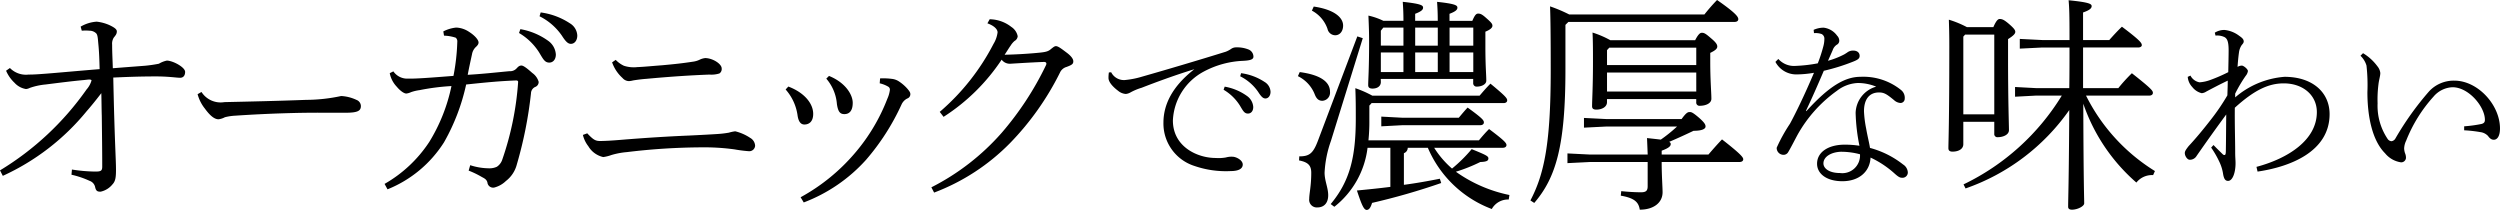 <svg xmlns="http://www.w3.org/2000/svg" width="319.935" height="26.864" viewBox="0 0 319.935 26.864">
  <g id="グループ_23648" data-name="グループ 23648" transform="translate(-218.151 -2652.074)">
    <g id="グループ_23500" data-name="グループ 23500" transform="translate(-1171.466 2486.884)">
      <path id="パス_36463" data-name="パス 36463" d="M1389.617,188.153a36.834,36.834,0,0,0,11.075-10.352,2.93,2.93,0,0,0,.637-1.157c0-.058-.087-.116-.289-.116-.145,0-.348.029-.608.058-1.619.145-3.383.376-5,.578a8.467,8.467,0,0,0-2,.434,1.3,1.3,0,0,1-.492.145,2.526,2.526,0,0,1-1.475-.81,4.557,4.557,0,0,1-1.07-1.533l.492-.347a2.882,2.882,0,0,0,2.4.839c1.156.029,4.742-.347,9.08-.694-.029-1.1-.058-2.2-.173-3.3-.058-.694-.087-1.07-.26-1.272a1.224,1.224,0,0,0-.867-.347,5.6,5.6,0,0,0-.984,0l-.145-.52a4.658,4.658,0,0,1,2.053-.637,5.461,5.461,0,0,1,1.677.463c.463.231.9.462.9.781,0,.347-.173.52-.4.81a1.477,1.477,0,0,0-.2.9c0,1.012.058,2,.087,3.007,2.169-.173,3.383-.26,4.106-.318a17.551,17.551,0,0,0,1.793-.26,3.227,3.227,0,0,1,1.012-.4c.752,0,2.342.839,2.342,1.446,0,.463-.231.752-.636.752-.462,0-1.475-.173-3.065-.173-2.4,0-4.164.087-5.494.145.174,8.386.347,10.381.347,11.8,0,.925-.058,1.446-.434,1.851a2.689,2.689,0,0,1-1.532.954c-.376,0-.578-.058-.694-.549a1.084,1.084,0,0,0-.722-.839,11.292,11.292,0,0,0-2.314-.781l.058-.665a20.419,20.419,0,0,0,2.978.26c.723,0,.9-.087.9-.636,0-2-.029-4.193-.058-6.506-.029-.9-.029-1.822-.058-2.892-.752.983-1.445,1.822-1.88,2.313a29.881,29.881,0,0,1-10.728,8.27Z" transform="translate(0 -1.16)"/>
      <path id="パス_36464" data-name="パス 36464" d="M1425.97,181.878a2.91,2.91,0,0,0,2.94,1.3c3.772-.087,6.583-.145,10.46-.289a21.618,21.618,0,0,0,4.475-.492,5.23,5.23,0,0,1,1.952.492.86.86,0,0,1,.573.781c0,.636-.416.867-1.978.867h-2.732c-2.837-.029-7.1.087-11.372.376a6.726,6.726,0,0,0-1.327.2,2.256,2.256,0,0,1-.807.26c-.442,0-.989-.318-1.743-1.359a5.034,5.034,0,0,1-.937-1.851Z" transform="translate(-10.569 -4.919)"/>
      <path id="パス_36465" data-name="パス 36465" d="M1466.917,169.875a4.57,4.57,0,0,1,1.648-.492,3.176,3.176,0,0,1,1.648.549c.694.434,1.214,1.012,1.214,1.358,0,.2-.116.377-.376.608a1.681,1.681,0,0,0-.463.9c-.2.925-.376,1.706-.549,2.631,1.966-.116,3.47-.289,5.321-.463a1.138,1.138,0,0,0,.925-.347c.26-.289.4-.376.636-.376.289,0,.867.492,1.388.954a2.1,2.1,0,0,1,.81,1.128.674.674,0,0,1-.463.665.926.926,0,0,0-.52.81,52.7,52.7,0,0,1-1.822,9.137,3.874,3.874,0,0,1-1.388,2.082,3.333,3.333,0,0,1-1.5.839.736.736,0,0,1-.867-.665c-.116-.4-.406-.52-.723-.694a11.523,11.523,0,0,0-1.677-.81l.2-.694a7.958,7.958,0,0,0,2.458.4,2.225,2.225,0,0,0,.954-.2,1.731,1.731,0,0,0,.665-.839,38.18,38.18,0,0,0,2.053-9.976c.029-.145-.087-.231-.231-.231-2.169.087-3.672.231-6.419.52a26.22,26.22,0,0,1-2.834,7.4,15.326,15.326,0,0,1-7.229,6.014l-.377-.694a16.782,16.782,0,0,0,5.726-5.378,22.222,22.222,0,0,0,2.834-7.142,29.087,29.087,0,0,0-4.077.52,5.557,5.557,0,0,0-1.1.26,1.919,1.919,0,0,1-.578.173c-.289.029-.81-.347-1.243-.867a3.462,3.462,0,0,1-.9-1.735l.463-.232a2.147,2.147,0,0,0,1.908.926c.925.029,2.834-.116,5.783-.347a26.694,26.694,0,0,0,.491-4.366.617.617,0,0,0-.2-.521,5.223,5.223,0,0,0-1.5-.261Zm9.86-.29a8.61,8.61,0,0,1,3.615,1.533,2.318,2.318,0,0,1,.926,1.706c0,.665-.377,1.041-.839,1.041-.578,0-.781-.434-1.3-1.3a7.6,7.6,0,0,0-2.573-2.487Zm2.6-2.139a8.9,8.9,0,0,1,3.731,1.388,1.922,1.922,0,0,1,.954,1.561c0,.666-.376,1.071-.81,1.071-.318,0-.607-.174-1.157-1.042a7.552,7.552,0,0,0-2.863-2.486Z" transform="translate(-20.567 -0.665)"/>
      <path id="パス_36466" data-name="パス 36466" d="M1495.946,185.357c.781.839,1.07.983,1.648.983.607,0,1.59-.058,2.631-.145,3.5-.289,6.564-.463,8.675-.549,1.244-.058,2.893-.145,3.7-.2a12.783,12.783,0,0,0,1.475-.174,4.9,4.9,0,0,1,.81-.173,6,6,0,0,1,1.909.839,1.225,1.225,0,0,1,.636,1.012.751.751,0,0,1-.839.694,18.015,18.015,0,0,1-1.793-.231,28.61,28.61,0,0,0-4.28-.26,81.925,81.925,0,0,0-9.484.607,9.827,9.827,0,0,0-2,.376,4.981,4.981,0,0,1-1.041.26,2.962,2.962,0,0,1-1.908-1.388,3.758,3.758,0,0,1-.695-1.446Zm3.643-9.4a3.512,3.512,0,0,0,1.041.752,4.045,4.045,0,0,0,1.735.174c.839-.029,1.938-.145,3.123-.231,1.619-.145,2.661-.26,3.99-.463a2.773,2.773,0,0,0,.868-.26,2.105,2.105,0,0,1,.694-.2c.925,0,2.111.723,2.111,1.33a.679.679,0,0,1-.289.636,3.358,3.358,0,0,1-1.272.145c-2.255.087-4.684.231-8.125.549-.434.029-1.156.116-1.648.2a2.8,2.8,0,0,1-.521.087,1.108,1.108,0,0,1-.838-.4,4.829,4.829,0,0,1-1.33-2Z" transform="translate(-31.177 -3.106)"/>
      <path id="パス_36467" data-name="パス 36467" d="M1532.521,180.326c2.053.781,3.181,2.169,3.181,3.5,0,.983-.521,1.359-1.128,1.359q-.694,0-.867-1.128a6.305,6.305,0,0,0-1.533-3.354Zm11.74-1.041a8.608,8.608,0,0,1,1.5.058,2.06,2.06,0,0,1,.9.318,5.4,5.4,0,0,1,1.128.983c.232.289.347.434.347.665a.579.579,0,0,1-.4.549,1.6,1.6,0,0,0-.723.752,29.6,29.6,0,0,1-4.539,7.084,20.488,20.488,0,0,1-7.982,5.465l-.4-.665a24.718,24.718,0,0,0,7.084-5.812,23.86,23.86,0,0,0,4.019-6.8,3.907,3.907,0,0,0,.318-1.1.43.43,0,0,0-.2-.434,3.79,3.79,0,0,0-1.1-.434Zm-6.536-.318c2.14.867,3.036,2.429,3.036,3.441,0,.983-.4,1.446-1.07,1.446-.578,0-.81-.347-.954-1.272a5.644,5.644,0,0,0-1.359-3.267Z" transform="translate(-42.017 -4.061)"/>
      <path id="パス_36468" data-name="パス 36468" d="M1558.619,190.189a30.066,30.066,0,0,0,8.993-6.969,39.249,39.249,0,0,0,5.668-8.646.536.536,0,0,0,.058-.2c0-.145-.087-.231-.318-.231-1.59.058-3.3.173-4.308.231a1.3,1.3,0,0,1-1.1-.52,25.272,25.272,0,0,1-7.431,7.316l-.491-.636a28.893,28.893,0,0,0,6.882-8.7,3.717,3.717,0,0,0,.52-1.475c0-.347-.347-.81-1.3-1.157l.289-.52a4.583,4.583,0,0,1,2.776.983,1.852,1.852,0,0,1,.809,1.185.761.761,0,0,1-.4.608,2.47,2.47,0,0,0-.492.578c-.231.318-.521.81-.781,1.186,1.562-.029,3.3-.145,4.424-.26.925-.087,1.214-.2,1.532-.492.2-.145.4-.347.607-.347.289,0,.694.318,1.388.839.578.434.839.81.839,1.1,0,.347-.174.463-.868.723a1.313,1.313,0,0,0-.839.723,35.686,35.686,0,0,1-6.39,9.022,26.958,26.958,0,0,1-9.716,6.333Z" transform="translate(-49.811 -1.027)"/>
      <path id="パス_36469" data-name="パス 36469" d="M1591.1,176.971a1.827,1.827,0,0,0,1.909.977,10.953,10.953,0,0,0,2.049-.419c2.863-.815,7.122-2.071,10.707-3.188a3.238,3.238,0,0,0,.7-.372,1.093,1.093,0,0,1,.629-.186,3.944,3.944,0,0,1,1.536.255,1,1,0,0,1,.675.932c0,.349-.373.489-1.3.535a11.7,11.7,0,0,0-5.051,1.373,7.459,7.459,0,0,0-3.957,6.261c0,3.352,3.119,4.8,5.471,4.8a5.212,5.212,0,0,0,1.326-.07,2.616,2.616,0,0,1,.815-.092c.489,0,1.327.442,1.327,1,0,.512-.489.838-1.536.838a12.35,12.35,0,0,1-4.633-.652,5.7,5.7,0,0,1-3.98-5.54c0-2.328,1.14-4.655,3.957-6.844-2.514.768-5.074,1.723-6.75,2.375a7.184,7.184,0,0,0-1.443.605,1.417,1.417,0,0,1-.582.186,1.715,1.715,0,0,1-.978-.4c-.745-.559-1.234-1.164-1.234-1.63a4.337,4.337,0,0,1,.047-.721Zm14.525,1.839a6.922,6.922,0,0,1,2.91,1.234,1.866,1.866,0,0,1,.745,1.373c0,.535-.3.838-.676.838-.466,0-.629-.349-1.047-1.047a6.118,6.118,0,0,0-2.071-2Zm2.1-1.723a7.15,7.15,0,0,1,3,1.118,1.546,1.546,0,0,1,.768,1.257c0,.535-.3.861-.652.861-.256,0-.489-.14-.931-.838a6.074,6.074,0,0,0-2.3-2Z" transform="translate(-59.28 -2.532)"/>
      <path id="パス_36470" data-name="パス 36470" d="M1625.363,174.512c2.631.347,3.875,1.243,3.875,2.516a1.042,1.042,0,0,1-.982,1.157c-.492,0-.752-.289-.955-.781a4.366,4.366,0,0,0-2.169-2.371Zm8.068-4.337-4.077,13.157a14.136,14.136,0,0,0-.81,4.048c0,1.041.463,1.937.463,2.892,0,.983-.521,1.561-1.388,1.561a.975.975,0,0,1-1.041-1.1c0-.665.26-1.648.26-3.325,0-.9-.347-1.359-1.561-1.59l.029-.52c1.33,0,1.793-.4,2.429-2.111l5-13.243Zm-6.275-4.049c2.6.377,3.759,1.389,3.759,2.43,0,.752-.434,1.243-1.012,1.243a1.022,1.022,0,0,1-.983-.81,4.184,4.184,0,0,0-2-2.341Zm21.138,17.119c.462-.549.78-.925,1.3-1.446,1.966,1.475,2.227,1.793,2.227,2.053,0,.2-.174.347-.463.347h-8.79a11.818,11.818,0,0,0,2.285,2.66,18.623,18.623,0,0,0,2.515-2.487c1.851.752,2.14.9,2.14,1.186,0,.318-.26.434-1.04.463a20.54,20.54,0,0,1-3.123,1.243,18.016,18.016,0,0,0,6.854,2.978l-.087.578a2.377,2.377,0,0,0-2.169,1.214,14.376,14.376,0,0,1-8.184-7.836h-2.573a.731.731,0,0,1-.492.694v4.048c1.5-.2,3.007-.463,4.6-.781l.174.549a85.432,85.432,0,0,1-8.848,2.545c-.173.578-.376.9-.694.9-.347-.029-.607-.549-1.243-2.487,1.5-.145,2.921-.289,4.28-.463v-5h-2.921a11.311,11.311,0,0,1-4.251,7.547l-.463-.347c2.429-2.92,3.21-5.957,3.21-10.93,0-1.561,0-2.4-.058-3.9a13.927,13.927,0,0,1,2.169.954h13.736c.491-.578.867-1.012,1.387-1.533,1.967,1.619,2.141,1.88,2.141,2.14,0,.2-.173.347-.463.347h-16.887l-.289.318V180.7a23.168,23.168,0,0,1-.116,2.545Zm-12.55-7.46c0,.52-.434.839-1.07.839-.376,0-.549-.145-.549-.434,0-.752.116-2.024.116-5.552,0-1.157-.029-1.966-.087-3.354a8.487,8.487,0,0,1,1.908.665h2.574c0-.926-.029-1.561-.087-2.429,2.4.26,2.6.463,2.6.751,0,.232-.173.463-1.013.781v.9h2.892c0-.926-.029-1.561-.087-2.429,2.4.26,2.6.463,2.6.751,0,.232-.174.463-1.011.781v.9h2.92c.347-.81.521-.926.752-.926.26,0,.463.058,1.011.55.724.636.81.781.81,1.012s-.261.492-.9.752v1.851c0,2.66.116,3.614.116,4.424,0,.463-.607.752-1.185.752a.435.435,0,0,1-.492-.463v-.52h-11.827Zm2.892-4.655v-2.313h-2.574l-.318.4v1.908Zm-2.892,3.383h2.892V172h-2.892Zm9.976,5.841c.434-.52.753-.9,1.128-1.3,1.966,1.417,2.082,1.648,2.082,1.908,0,.2-.173.347-.462.347h-9.948l-2.718.145v-1.243l2.718.145Zm-5.581-11.537v2.313h2.892v-2.313Zm0,3.181v2.516h2.892V172Zm4.4-3.181v2.313h3.036v-2.313Zm0,3.181v2.516h3.036V172Z" transform="translate(-69.415 -0.097)"/>
      <path id="パス_36471" data-name="パス 36471" d="M1689.587,167.041a24.04,24.04,0,0,1,1.619-1.851c2.458,1.707,2.718,2.169,2.718,2.459,0,.2-.173.346-.463.346h-21.283l-.376.377v5.7c0,9.8-1.215,13.851-3.99,17.089l-.492-.318c1.793-3.412,2.6-7.4,2.6-16.684,0-4.164-.028-6.651-.086-8.154a18.82,18.82,0,0,1,2.457,1.04Zm-7.258,17.928c-.029-.752-.058-1.417-.087-2.111.78.087,1.329.145,1.764.2a19.014,19.014,0,0,0,2.082-1.677h-9.022l-2.892.145v-1.243l2.892.145h9.6c.607-.839.81-.9,1.042-.9.2,0,.376.029,1.214.752.753.665.811.9.811,1.1,0,.289-.406.549-1.533.549-.839.4-1.908.9-3.124,1.417.174.087.2.173.2.289,0,.231-.2.492-1.156.839v.492h5.985c.491-.578,1.128-1.3,1.735-1.937,2.486,1.937,2.717,2.313,2.717,2.545,0,.2-.173.347-.463.347h-9.975v.116c0,1.59.116,3.123.116,3.759,0,1.3-1.1,2.227-2.921,2.227-.145-1.012-.751-1.5-2.428-1.793l.057-.578c.838.087,1.735.145,2.544.145.665,0,.839-.231.839-.781v-3.094h-7.373l-2.892.145v-1.243l2.892.145Zm6.072-14.631c.433-.839.664-.954.867-.954.29,0,.492.116,1.157.694.694.578.81.839.81,1.07,0,.26-.232.491-.9.81v1.128c0,2.429.145,3.933.145,4.742,0,.607-.751.9-1.475.9a.413.413,0,0,1-.463-.463v-.4h-11.421v.4c0,.636-.695.954-1.36.954-.4,0-.549-.145-.549-.434,0-.781.115-2.429.115-5.7,0-1.33,0-2.574-.058-3.73a12.329,12.329,0,0,1,2.284.983Zm.144.954h-11.133l-.288.317v1.909h11.421Zm0,3.181h-11.421V176.9h11.421Z" transform="translate(-81.85 0)"/>
      <path id="パス_36472" data-name="パス 36472" d="M1715.733,180.9c3.025-3.329,5.028-4.4,6.959-4.4a7.683,7.683,0,0,1,5.144,1.676,1.27,1.27,0,0,1,.489,1.117.546.546,0,0,1-.535.559,1.349,1.349,0,0,1-.838-.372c-.885-.721-1.234-.977-1.909-.977-1.281,0-1.932.908-1.932,2.42a14.388,14.388,0,0,0,.279,2.212c.164.954.4,1.862.489,2.467a11.754,11.754,0,0,1,4.237,2.119,1.283,1.283,0,0,1,.606,1.024.681.681,0,0,1-.746.675c-.256,0-.465-.093-1.047-.628a12.47,12.47,0,0,0-2.98-1.955c-.07,1.746-1.42,3.026-3.607,3.026-2.048,0-3.236-.977-3.236-2.234,0-1.513,1.467-2.444,3.539-2.444a12.163,12.163,0,0,1,1.885.14,23.684,23.684,0,0,1-.489-4.213,3.6,3.6,0,0,1,2.631-3.351,6.165,6.165,0,0,0-2.375-.466,4.686,4.686,0,0,0-2.653,1,17.236,17.236,0,0,0-5.051,5.656c-.4.745-.932,1.792-1.211,2.234a.683.683,0,0,1-.605.3.876.876,0,0,1-.838-.908,20.652,20.652,0,0,1,1.7-3.072c.675-1.234,1.862-3.655,3.072-6.518a13.594,13.594,0,0,1-2.281.209,3.015,3.015,0,0,1-2.654-1.606l.373-.372a2.7,2.7,0,0,0,2.257.884,18.6,18.6,0,0,0,2.794-.326,19.013,19.013,0,0,0,.7-2.142,3.638,3.638,0,0,0,.14-.954.662.662,0,0,0-.349-.652,2.392,2.392,0,0,0-.978-.116l-.046-.419a3.1,3.1,0,0,1,1.28-.279,2.463,2.463,0,0,1,1.723,1.024.937.937,0,0,1,.278.652.582.582,0,0,1-.326.512,1.328,1.328,0,0,0-.512.676c-.209.489-.372.838-.605,1.373a10.8,10.8,0,0,0,2.072-.815c.116-.07.233-.14.372-.233a1.213,1.213,0,0,1,.791-.257c.489,0,.815.257.815.676,0,.326-.21.489-.791.721a25.384,25.384,0,0,1-3.795,1.187c-.861,2.025-1.536,3.538-2.282,5.121Zm4.562,5.191c-1.3,0-2.374.6-2.374,1.49,0,.652.745,1.234,2.118,1.234a2.264,2.264,0,0,0,2.561-2.4A9.379,9.379,0,0,0,1720.295,186.094Z" transform="translate(-94.952 -1.482)"/>
      <path id="パス_36473" data-name="パス 36473" d="M1748.92,168.673c.376-.867.608-1.041.811-1.041.346,0,.606.145,1.156.607.666.578.839.81.839,1.041s-.231.491-.926.925v2.4c0,5.552.115,8.5.115,9.253,0,.607-.781.9-1.416.9a.4.4,0,0,1-.463-.434v-1.533h-3.962v2.863c0,.636-.635.954-1.388.954q-.52,0-.52-.434c0-.925.116-3.123.116-13.07,0-1.648-.029-2.429-.058-3.383a13,13,0,0,1,2.313.954Zm.116.954h-3.73l-.231.26v9.947h3.962Zm11.74,7.807a23.874,23.874,0,0,0,8.819,9.658l-.232.52a2.543,2.543,0,0,0-2.141.954,23.418,23.418,0,0,1-6.794-10.092c.029,10.121.116,12.058.116,12.752,0,.376-.868.81-1.562.81-.318,0-.492-.116-.492-.376,0-1.041.088-2.8.145-12.376a27.057,27.057,0,0,1-13.273,10.034l-.26-.52a29.941,29.941,0,0,0,12.578-11.364h-3.268l-2.717.145v-1.243l2.717.145h4.223c.029-1.735.029-3.47.029-5.2h-3.47l-2.893.145v-1.243l2.893.145h3.47v-.492c0-2.718-.029-3.643-.115-4.6,2.631.261,2.949.463,2.949.753,0,.231-.173.492-1.1.81v3.528h3.354c.492-.55,1.041-1.157,1.619-1.706,2.43,1.822,2.545,2.11,2.545,2.371,0,.145-.173.289-.463.289H1760.4v5.2h4.51a20.783,20.783,0,0,1,1.736-1.908c2.573,2.024,2.689,2.255,2.689,2.516,0,.2-.173.347-.463.347Z" transform="translate(-104.204 -0.012)"/>
      <path id="パス_36474" data-name="パス 36474" d="M1792.511,179.251a10.953,10.953,0,0,1,6.308-2.631c3.631,0,5.773,2.026,5.773,4.772,0,4.8-5.051,6.751-9.218,7.356l-.14-.605c4.027-1.071,7.728-3.422,7.728-7.007,0-2.164-1.769-3.678-4.236-3.678-1.909,0-3.725.815-6.262,3.119-.023,2.072.047,4.213.047,5.61,0,.815.046,1.048.046,1.49,0,1.21-.372,2.211-.908,2.258-.372.023-.582-.186-.7-.977a5.518,5.518,0,0,0-.489-1.513,12.141,12.141,0,0,0-1.024-1.77l.3-.326c.4.419.815.815,1.071,1.071.14.14.209.209.326.209.14,0,.186-.139.186-.7.024-1.49.024-2.514.047-4.492-1.234,1.676-2.468,3.4-3.794,5.307a.99.99,0,0,1-.908.489c-.28-.024-.6-.465-.6-.862,0-.233.163-.465.489-.884.931-1,1.839-2.095,2.816-3.351a26.972,26.972,0,0,0,2.142-3.143c.023-.721.047-1.257.047-1.886-1.071.512-1.908.955-2.747,1.4a1.261,1.261,0,0,1-.582.209,2.19,2.19,0,0,1-1.21-.791,2.122,2.122,0,0,1-.582-1.3l.349-.163a1.626,1.626,0,0,0,1.164.862,4.914,4.914,0,0,0,1.374-.3,20.368,20.368,0,0,0,2.3-1c.023-1.071.047-2.164.047-2.793,0-1.141-.186-1.583-.652-1.746a2.12,2.12,0,0,0-1.024-.14l-.093-.372a2.245,2.245,0,0,1,1.257-.349,3.729,3.729,0,0,1,1.863.745c.372.256.581.442.581.721,0,.163-.093.279-.255.465a2.152,2.152,0,0,0-.35.932c-.092.652-.14,1.234-.186,1.862a1.089,1.089,0,0,1,.558-.163c.21,0,.769.442.769.7a1.241,1.241,0,0,1-.28.605,17.891,17.891,0,0,0-1.35,2.282Z" transform="translate(-116.848 -1.599)"/>
      <path id="パス_36475" data-name="パス 36475" d="M1818.267,174.84a6.326,6.326,0,0,1,1.839,1.676,1.618,1.618,0,0,1,.372.861c0,.372-.162.838-.233,1.42a15.389,15.389,0,0,0-.116,2.467,7.582,7.582,0,0,0,1.327,4.609.69.69,0,0,0,.442.233.674.674,0,0,0,.511-.349,38.191,38.191,0,0,1,4.307-6.029,4.3,4.3,0,0,1,3.236-1.374c3,0,5.842,3.1,5.842,6.122,0,.931-.326,1.443-.791,1.443-.233,0-.465-.093-.745-.489a1.628,1.628,0,0,0-.978-.489,17.491,17.491,0,0,0-2.071-.233V184.2a17.373,17.373,0,0,0,2.211-.3c.349-.094.443-.257.443-.536,0-1.676-2.072-4.166-4.143-4.166a3.353,3.353,0,0,0-2.421,1.187,18.582,18.582,0,0,0-3.515,5.656,2.456,2.456,0,0,0-.256,1,2.142,2.142,0,0,0,.116.605,1.442,1.442,0,0,1,.116.628.615.615,0,0,1-.628.536,3.234,3.234,0,0,1-2.049-1.164c-1.629-1.629-2.257-4.679-2.257-7.821a22.57,22.57,0,0,0-.117-3.4,2.858,2.858,0,0,0-.769-1.257Z" transform="translate(-126.243 -2.844)"/>
    </g>
  </g>
</svg>
